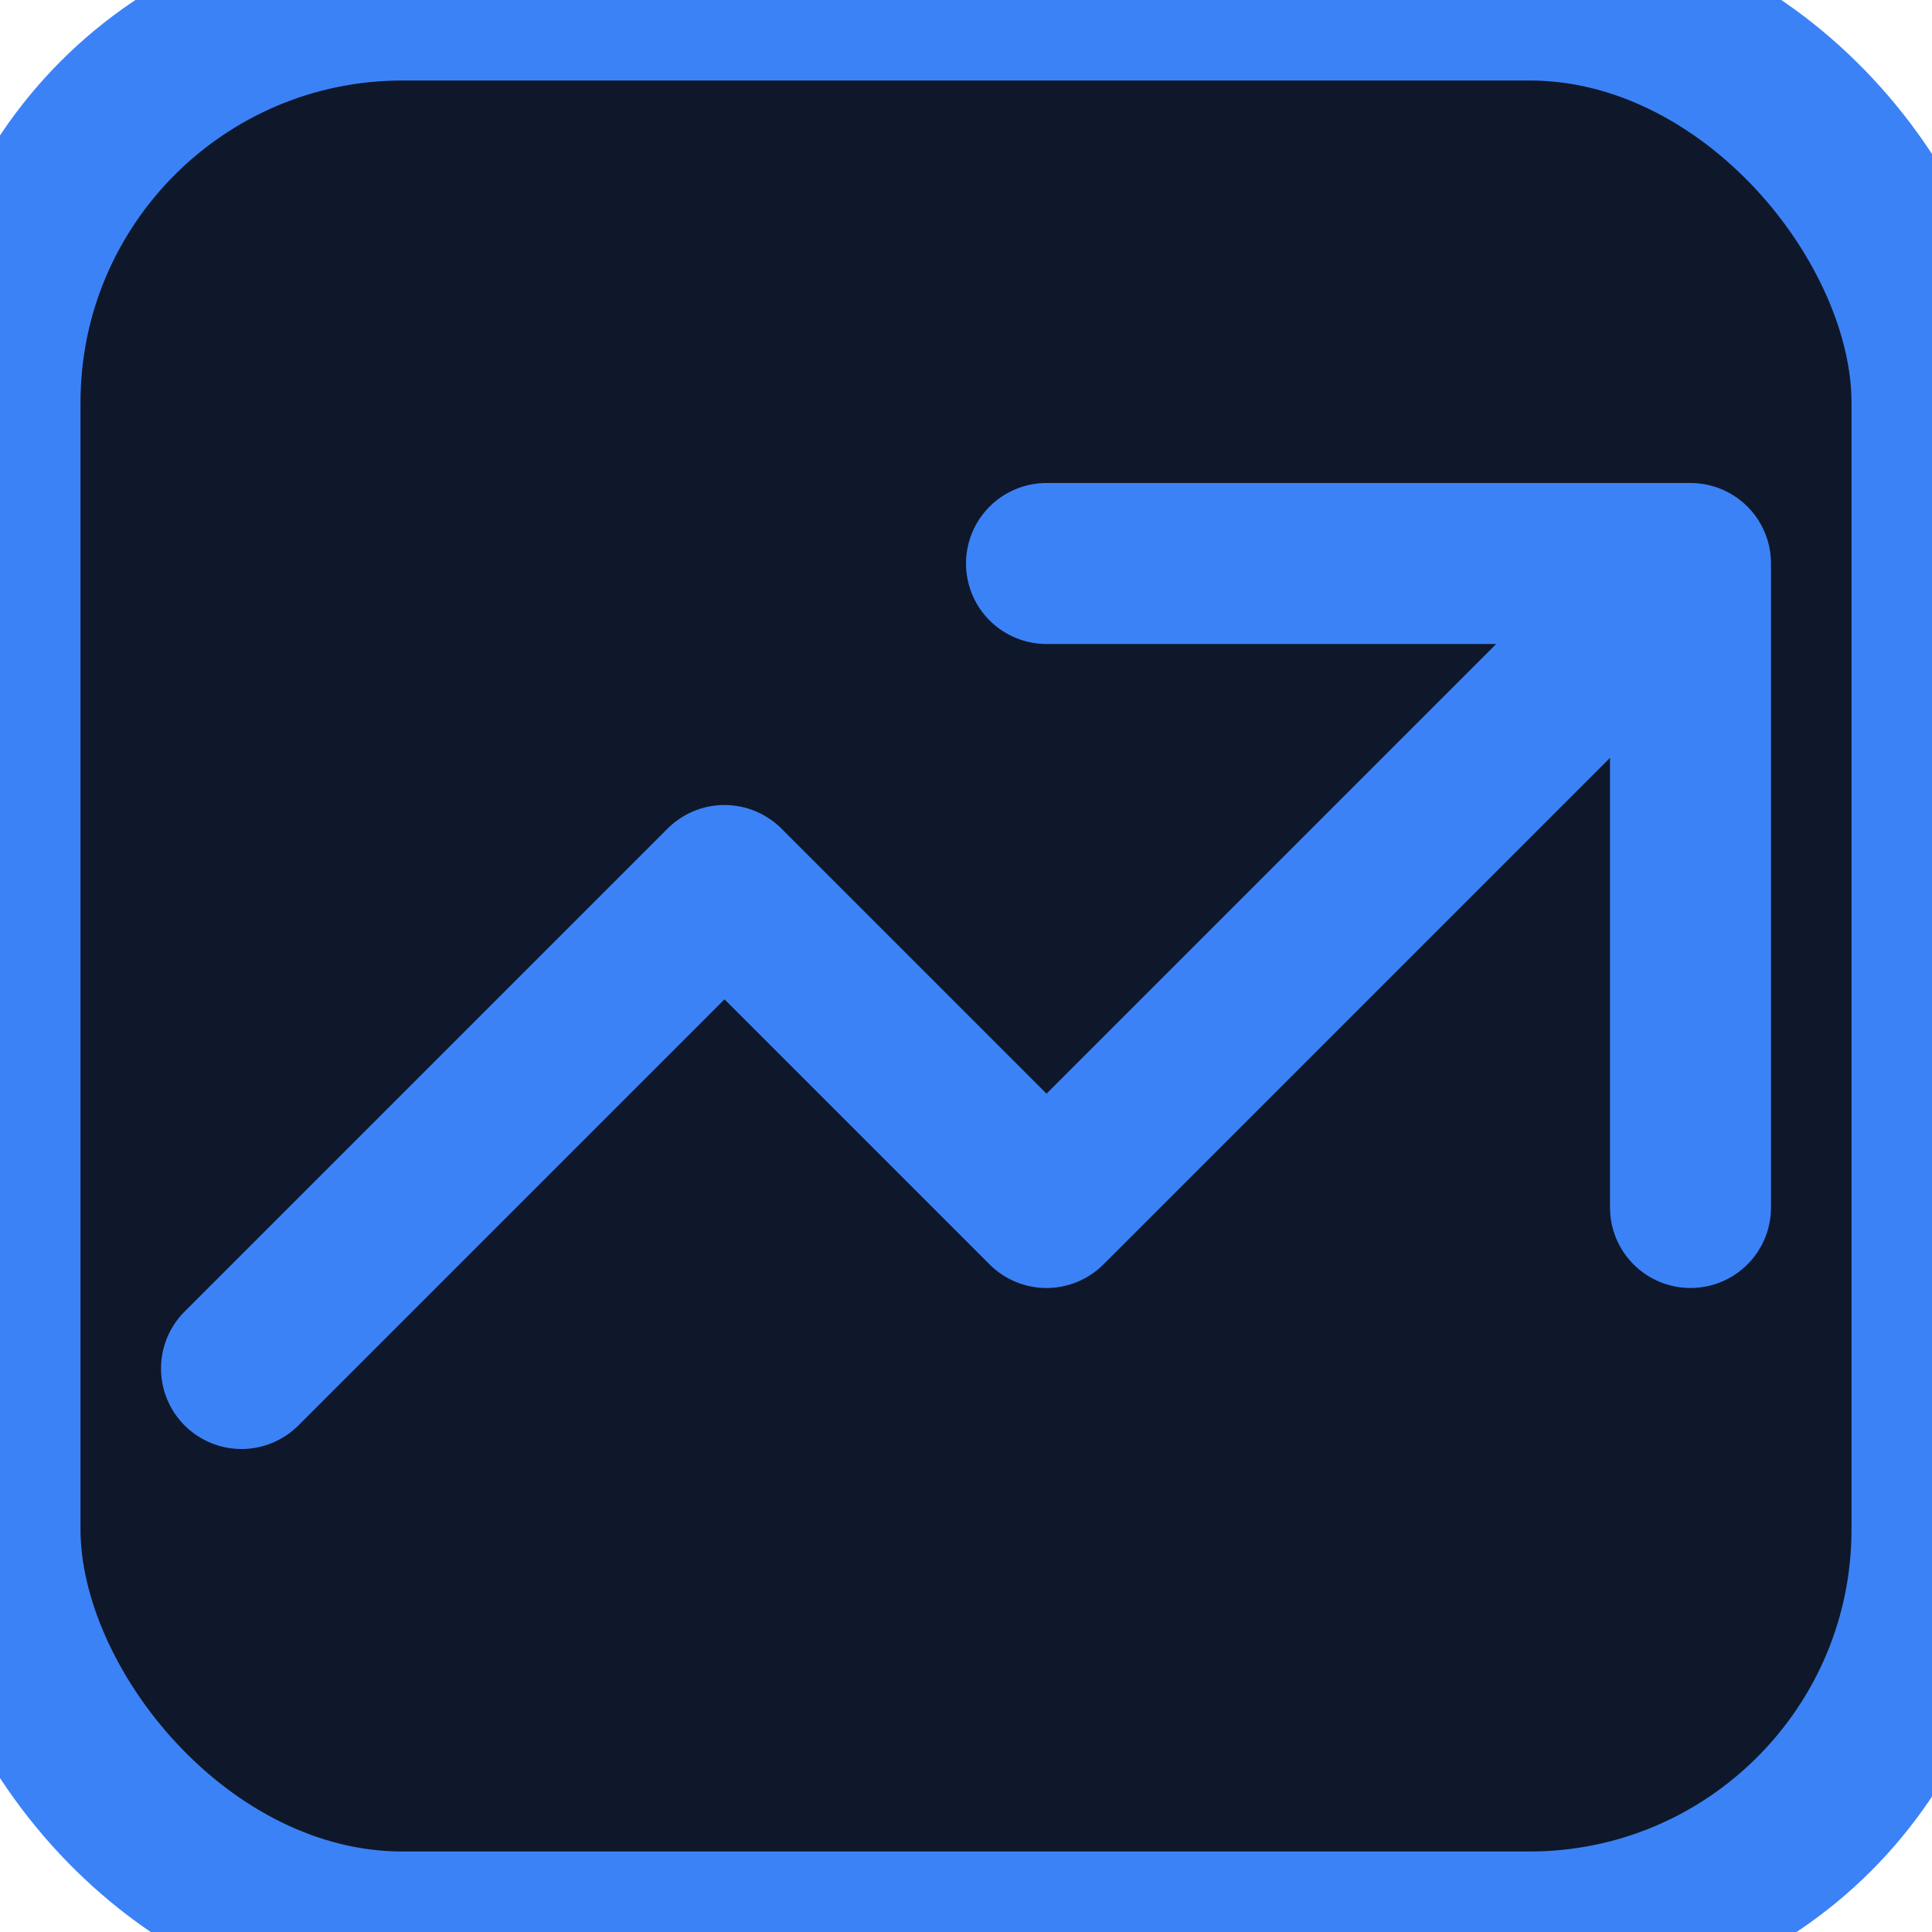 <svg xmlns="http://www.w3.org/2000/svg" viewBox="0 0 24 24" fill="none" stroke="#3b82f6" stroke-width="2" stroke-linecap="round" stroke-linejoin="round">
  <rect width="24" height="24" rx="5" fill="#0f172a"/>
  <path d="M13 7h8m0 0v8m0-8l-8 8-4-4-6 6" stroke="#3b82f6" />
</svg>